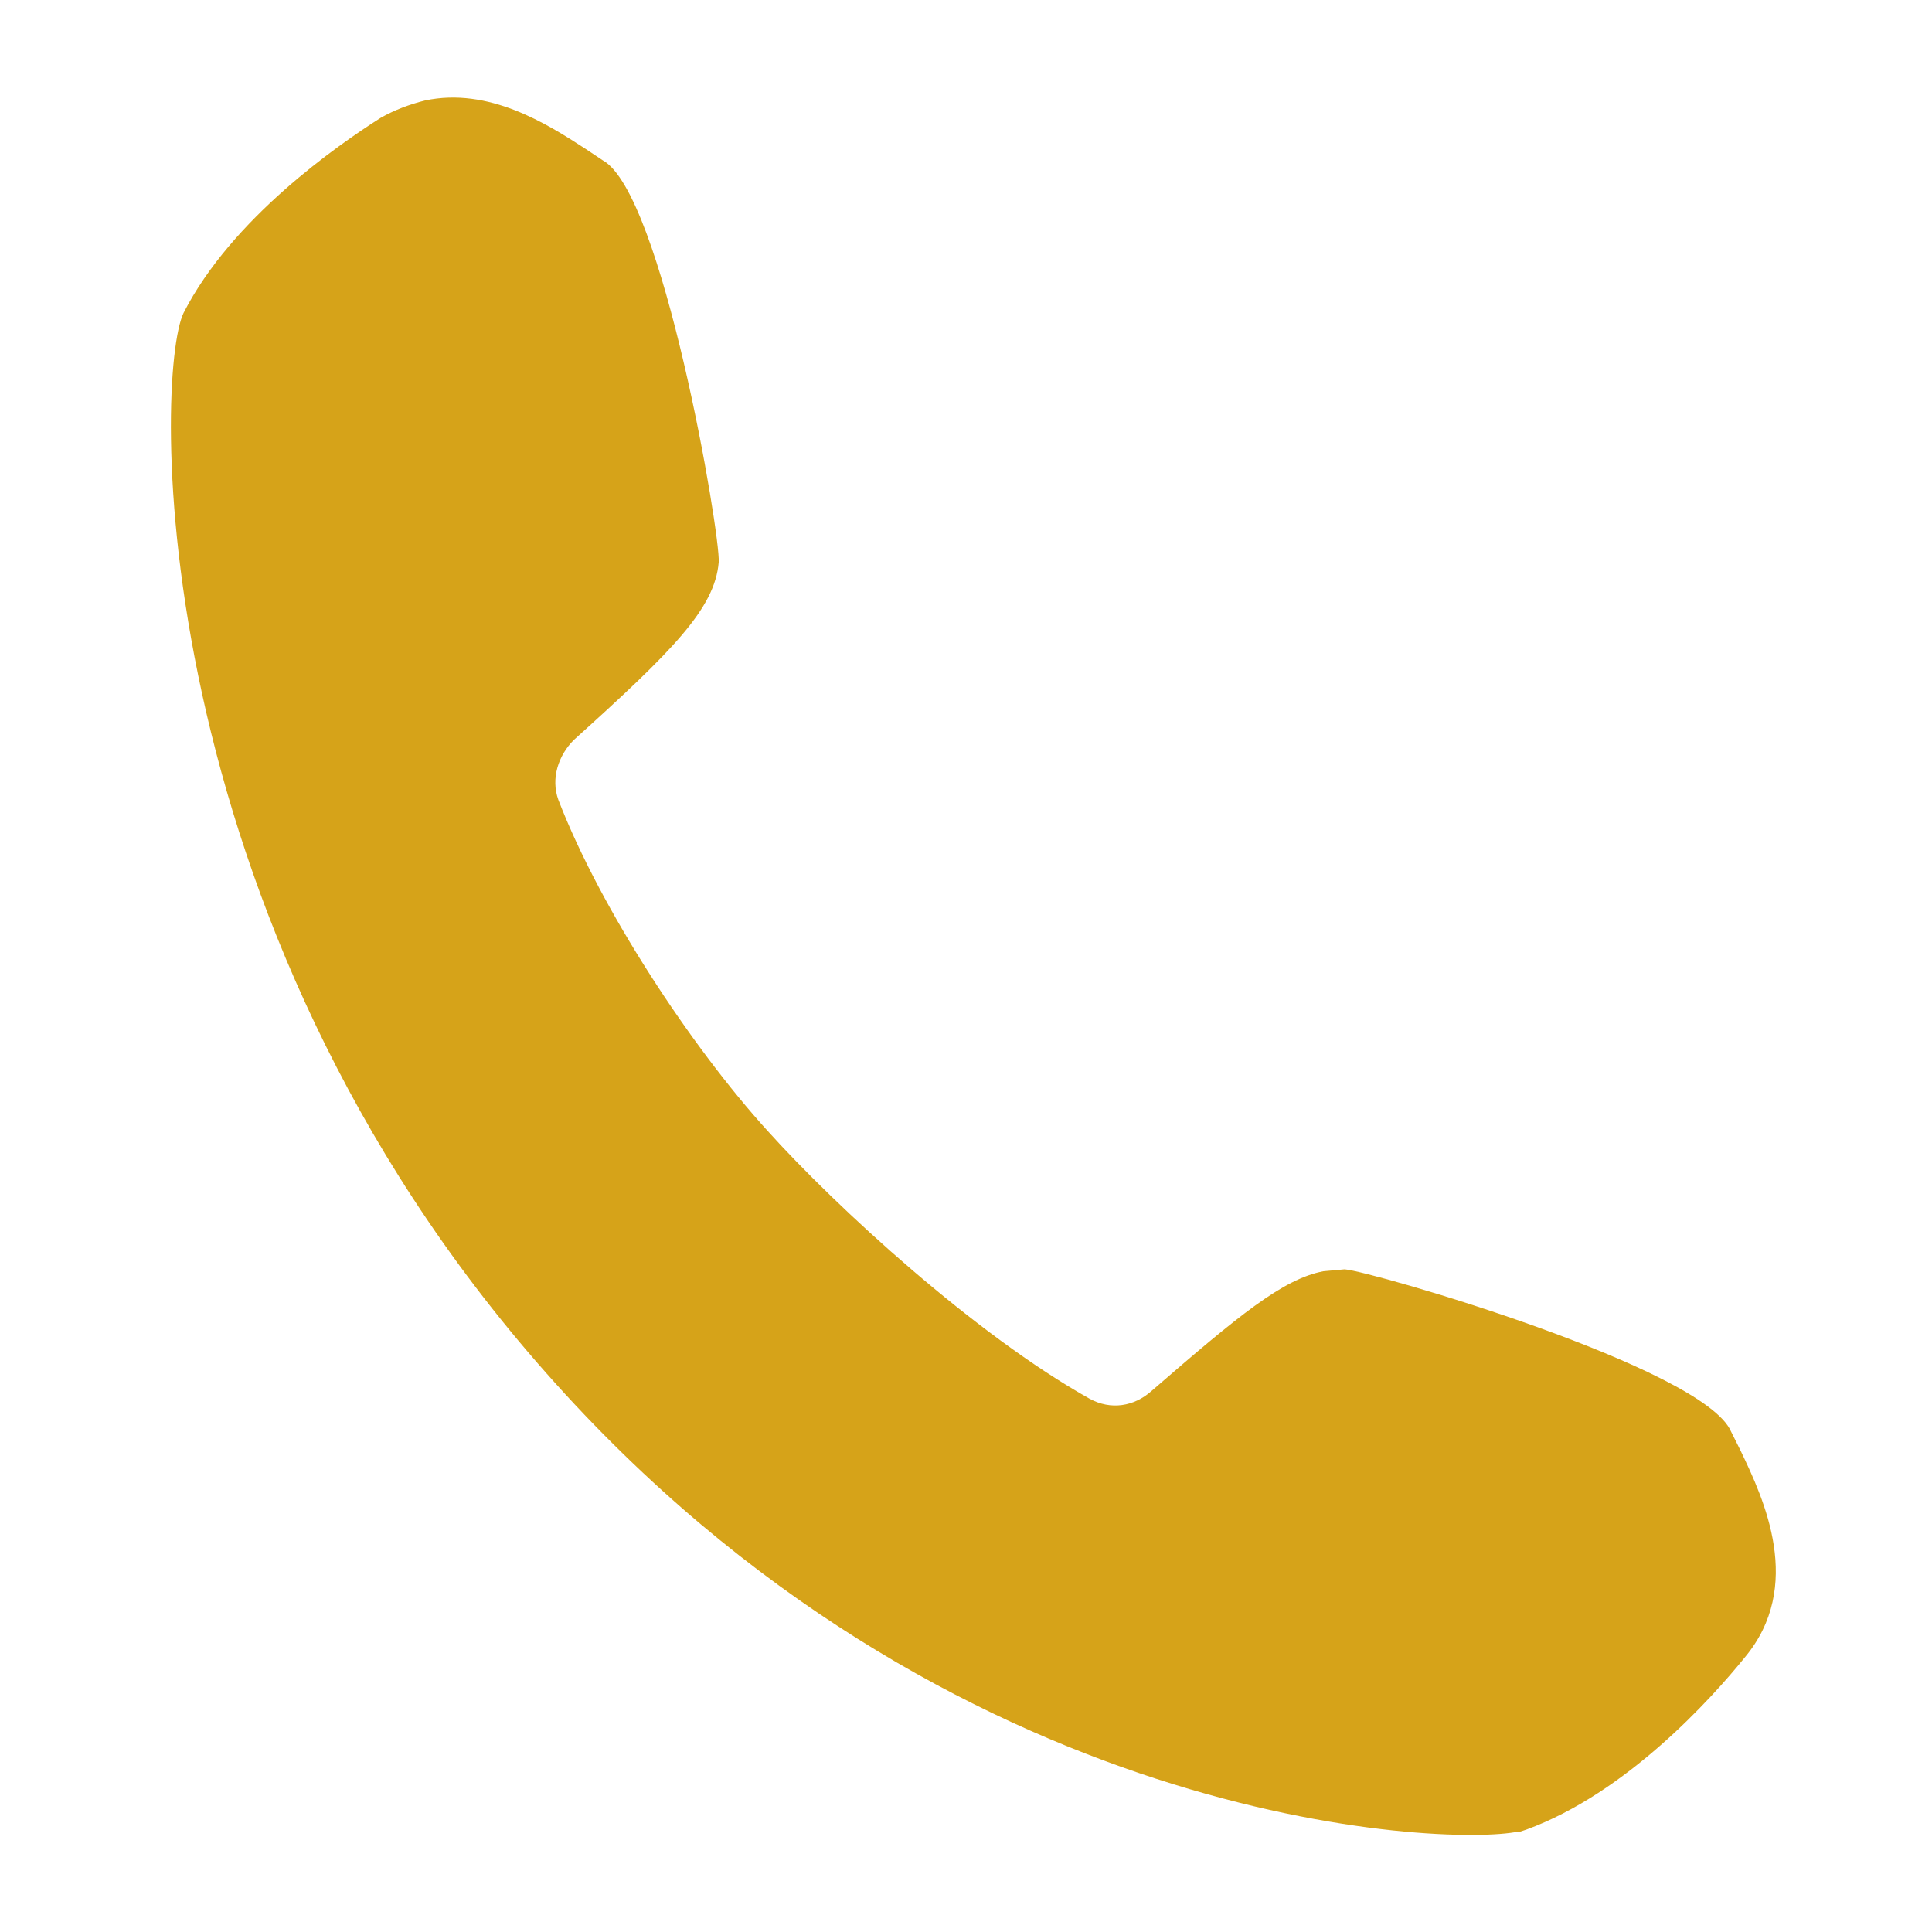 <?xml version="1.0" encoding="UTF-8"?>
<svg width="47pt" height="47pt" version="1.1" viewBox="0 0 1200 1200" xmlns="http://www.w3.org/2000/svg">
 <path d="m1081.2 901.2-6-12c-16.801-39.602-223.2-99.602-240-100.8l-13.199 1.199c-25.199 4.801-52.801 27.602-106.8 74.398-10.801 9.602-25.199 12-38.398 4.801-70.801-39.602-157.2-118.8-200.4-166.8-46.801-51.602-103.2-136.8-129.6-205.2-4.801-13.199 0-27.602 9.602-37.199 61.199-55.199 87.602-81.602 90-110.4 1.199-16.801-34.801-229.2-72-249.6l-10.801-7.199c-24-15.602-60-38.398-99.602-30-9.602 2.398-19.199 6-27.602 10.801-26.398 16.801-92.398 62.402-122.4 121.2-18 37.203-26.398 374.4 225.6 658.8 249.6 282 558 294 603.6 284.4h1.199l3.602-1.199c62.398-22.801 115.2-81.602 135.6-106.8 37.195-44.398 11.996-98.398-2.406-128.4z" fill="#d6a319"/>
</svg>
